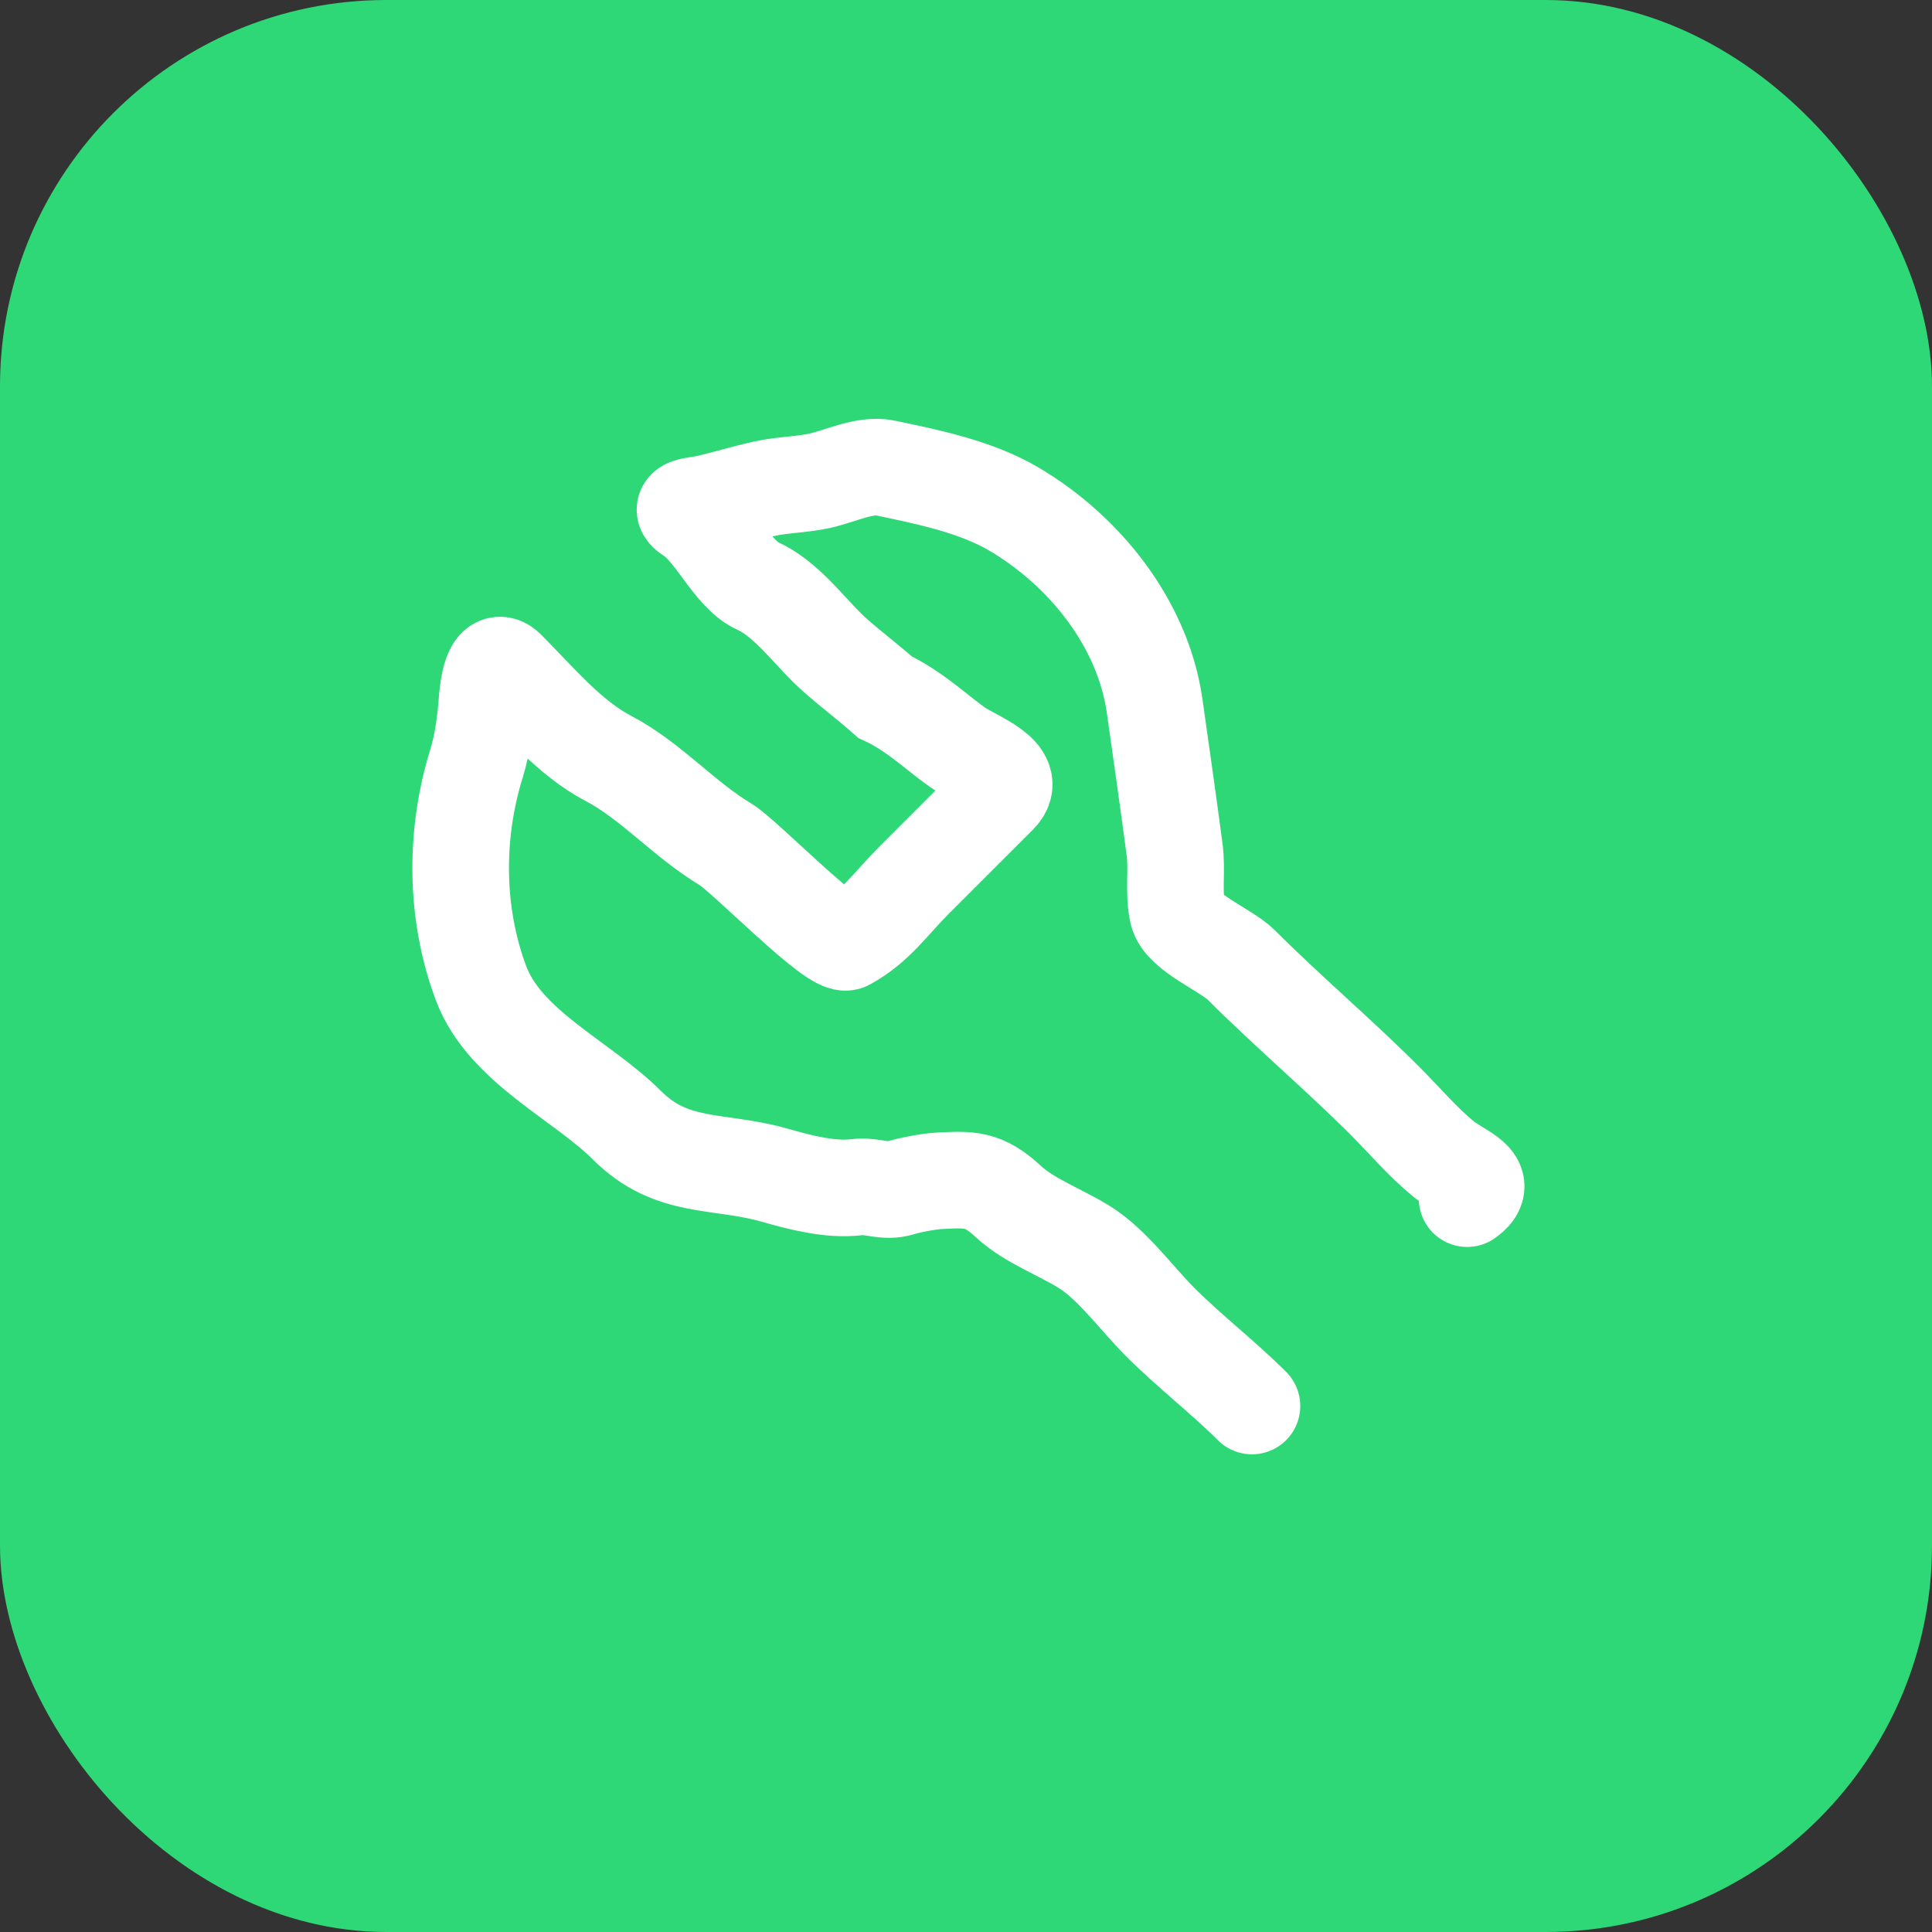 <svg width="60" height="60" viewBox="0 0 60 60" fill="none" xmlns="http://www.w3.org/2000/svg">
<rect x="0" y="0" width="60" height="60" fill="#333333" stroke="none"/>
<rect width="60" height="60" rx="12" fill="#2ED876"/>
<path d="M38.881 43.665C37.995 42.778 36.944 41.971 36.026 41.053C35.316 40.342 34.555 39.288 33.711 38.751C32.969 38.279 31.97 37.922 31.321 37.32C30.545 36.599 30.125 36.621 29.161 36.672C28.872 36.687 28.284 36.792 27.973 36.888C27.468 37.045 27.097 36.808 26.617 36.868C25.799 36.97 24.872 36.729 24.059 36.497C22.313 35.998 20.87 36.345 19.469 34.944C18.074 33.55 15.677 32.503 14.94 30.537C14.134 28.388 14.109 25.931 14.798 23.712C14.982 23.118 15.078 22.408 15.122 21.796C15.155 21.333 15.284 20.311 15.743 20.77C16.701 21.727 17.679 22.917 18.888 23.55C20.219 24.248 21.234 25.444 22.533 26.223C23.137 26.586 25.916 29.471 26.306 29.254C27.228 28.742 27.646 28.076 28.405 27.317C29.274 26.448 30.142 25.58 31.011 24.712C31.675 24.047 30.28 23.584 29.735 23.206C29.141 22.795 28.405 22.076 27.487 21.651C26.838 21.076 26.137 20.567 25.665 20.095C25.002 19.432 24.368 18.58 23.519 18.191C22.736 17.833 22.181 16.481 21.453 16.018C20.965 15.707 21.584 15.713 21.966 15.626C22.568 15.489 23.146 15.306 23.755 15.174C24.316 15.052 24.888 15.055 25.456 14.931C26.074 14.797 26.861 14.402 27.487 14.533C28.808 14.809 30.311 15.114 31.497 15.815C33.689 17.11 35.493 19.371 35.857 21.917C36.069 23.397 36.28 24.898 36.478 26.385C36.565 27.035 36.433 27.716 36.573 28.343C36.711 28.965 38.084 29.504 38.544 29.963C39.987 31.407 41.558 32.734 43.012 34.188C43.609 34.785 44.181 35.463 44.834 35.997C45.347 36.416 46.326 36.681 45.563 37.225" stroke="white" stroke-width="3" stroke-linecap="round"/>
</svg>
